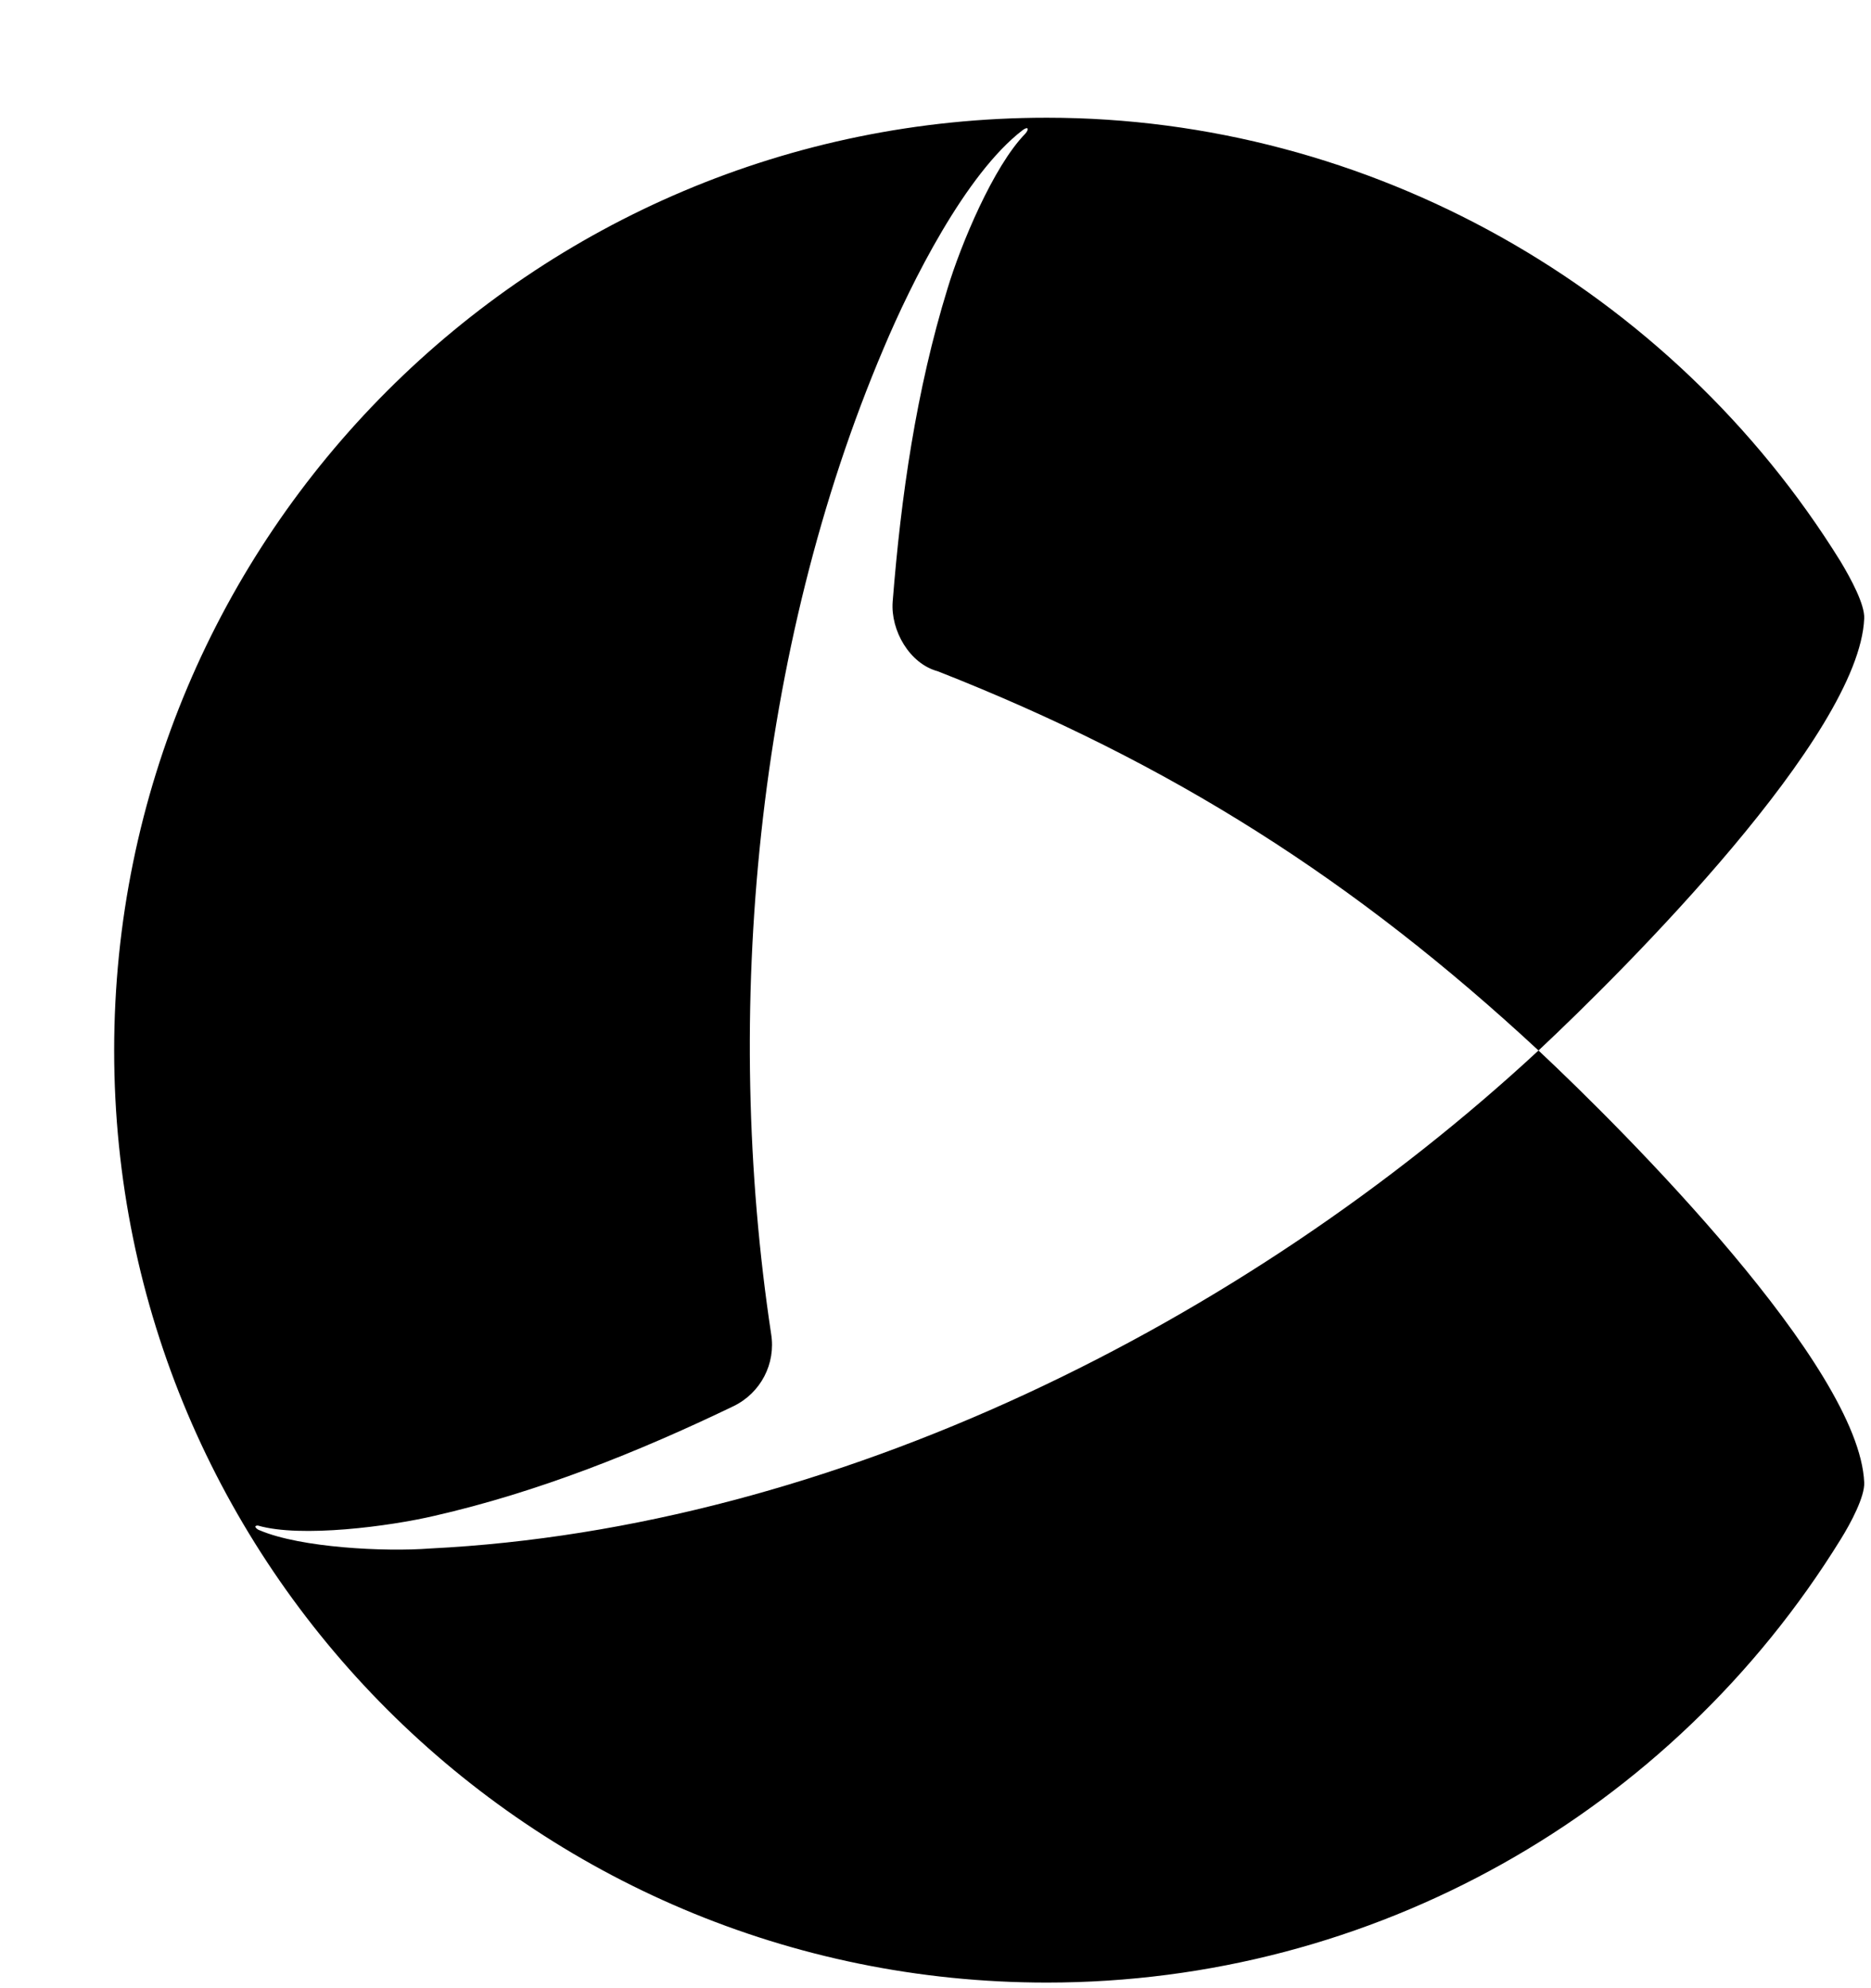 <?xml version="1.0" encoding="UTF-8" standalone="no"?>
<!DOCTYPE svg PUBLIC "-//W3C//DTD SVG 1.1//EN" "http://www.w3.org/Graphics/SVG/1.1/DTD/svg11.dtd">
<svg width="100%" height="100%" viewBox="0 0 16 17" version="1.1" xmlns="http://www.w3.org/2000/svg" xmlns:xlink="http://www.w3.org/1999/xlink" xml:space="preserve" xmlns:serif="http://www.serif.com/" style="fill-rule:evenodd;clip-rule:evenodd;stroke-linejoin:round;stroke-miterlimit:1.414;">
    <g transform="matrix(1,0,0,1,-1476,-944)">
        <g transform="matrix(4.167,0,0,4.167,0,0)">
            <g transform="matrix(0.027,0,0,0.027,357.369,228.696)">
                <path d="M0,0.054C-22.327,20.745 -53.523,36.37 -84.244,37.9C-87.675,38.164 -94.062,37.847 -97.176,36.528C-97.387,36.475 -97.756,36.158 -97.334,36.158C-94.062,37.108 -87.305,36.212 -83.927,35.42C-76.062,33.625 -68.408,30.563 -61.177,27.08C-59.118,26.077 -57.957,23.86 -58.327,21.59C-62.021,-2.849 -59.488,-30.455 -49.775,-53.311C-47.664,-58.326 -43.547,-66.56 -39.219,-69.885C-38.796,-70.202 -38.69,-69.991 -39.008,-69.622C-41.436,-67.141 -43.917,-61.176 -44.919,-57.851C-47.294,-50.144 -48.456,-42.068 -49.089,-34.045C-49.248,-31.881 -47.822,-29.347 -45.658,-28.766C-27.923,-21.799 -13.935,-12.878 0,0.054M-37.371,-70.836C-76.537,-70.836 -108.261,-39.112 -108.261,0.054C-108.261,39.167 -76.537,70.89 -37.371,70.89C-12.615,70.89 10.082,58.064 22.962,37.214C23.753,35.947 24.809,33.941 24.756,32.886C24.387,24.071 6.651,6.282 0,0.054C6.651,-6.175 24.387,-23.91 24.756,-32.778C24.809,-33.834 23.753,-35.787 22.962,-37.106C10.082,-57.904 -12.879,-70.836 -37.371,-70.836"/>
            </g>
        </g>
    </g>
</svg>
